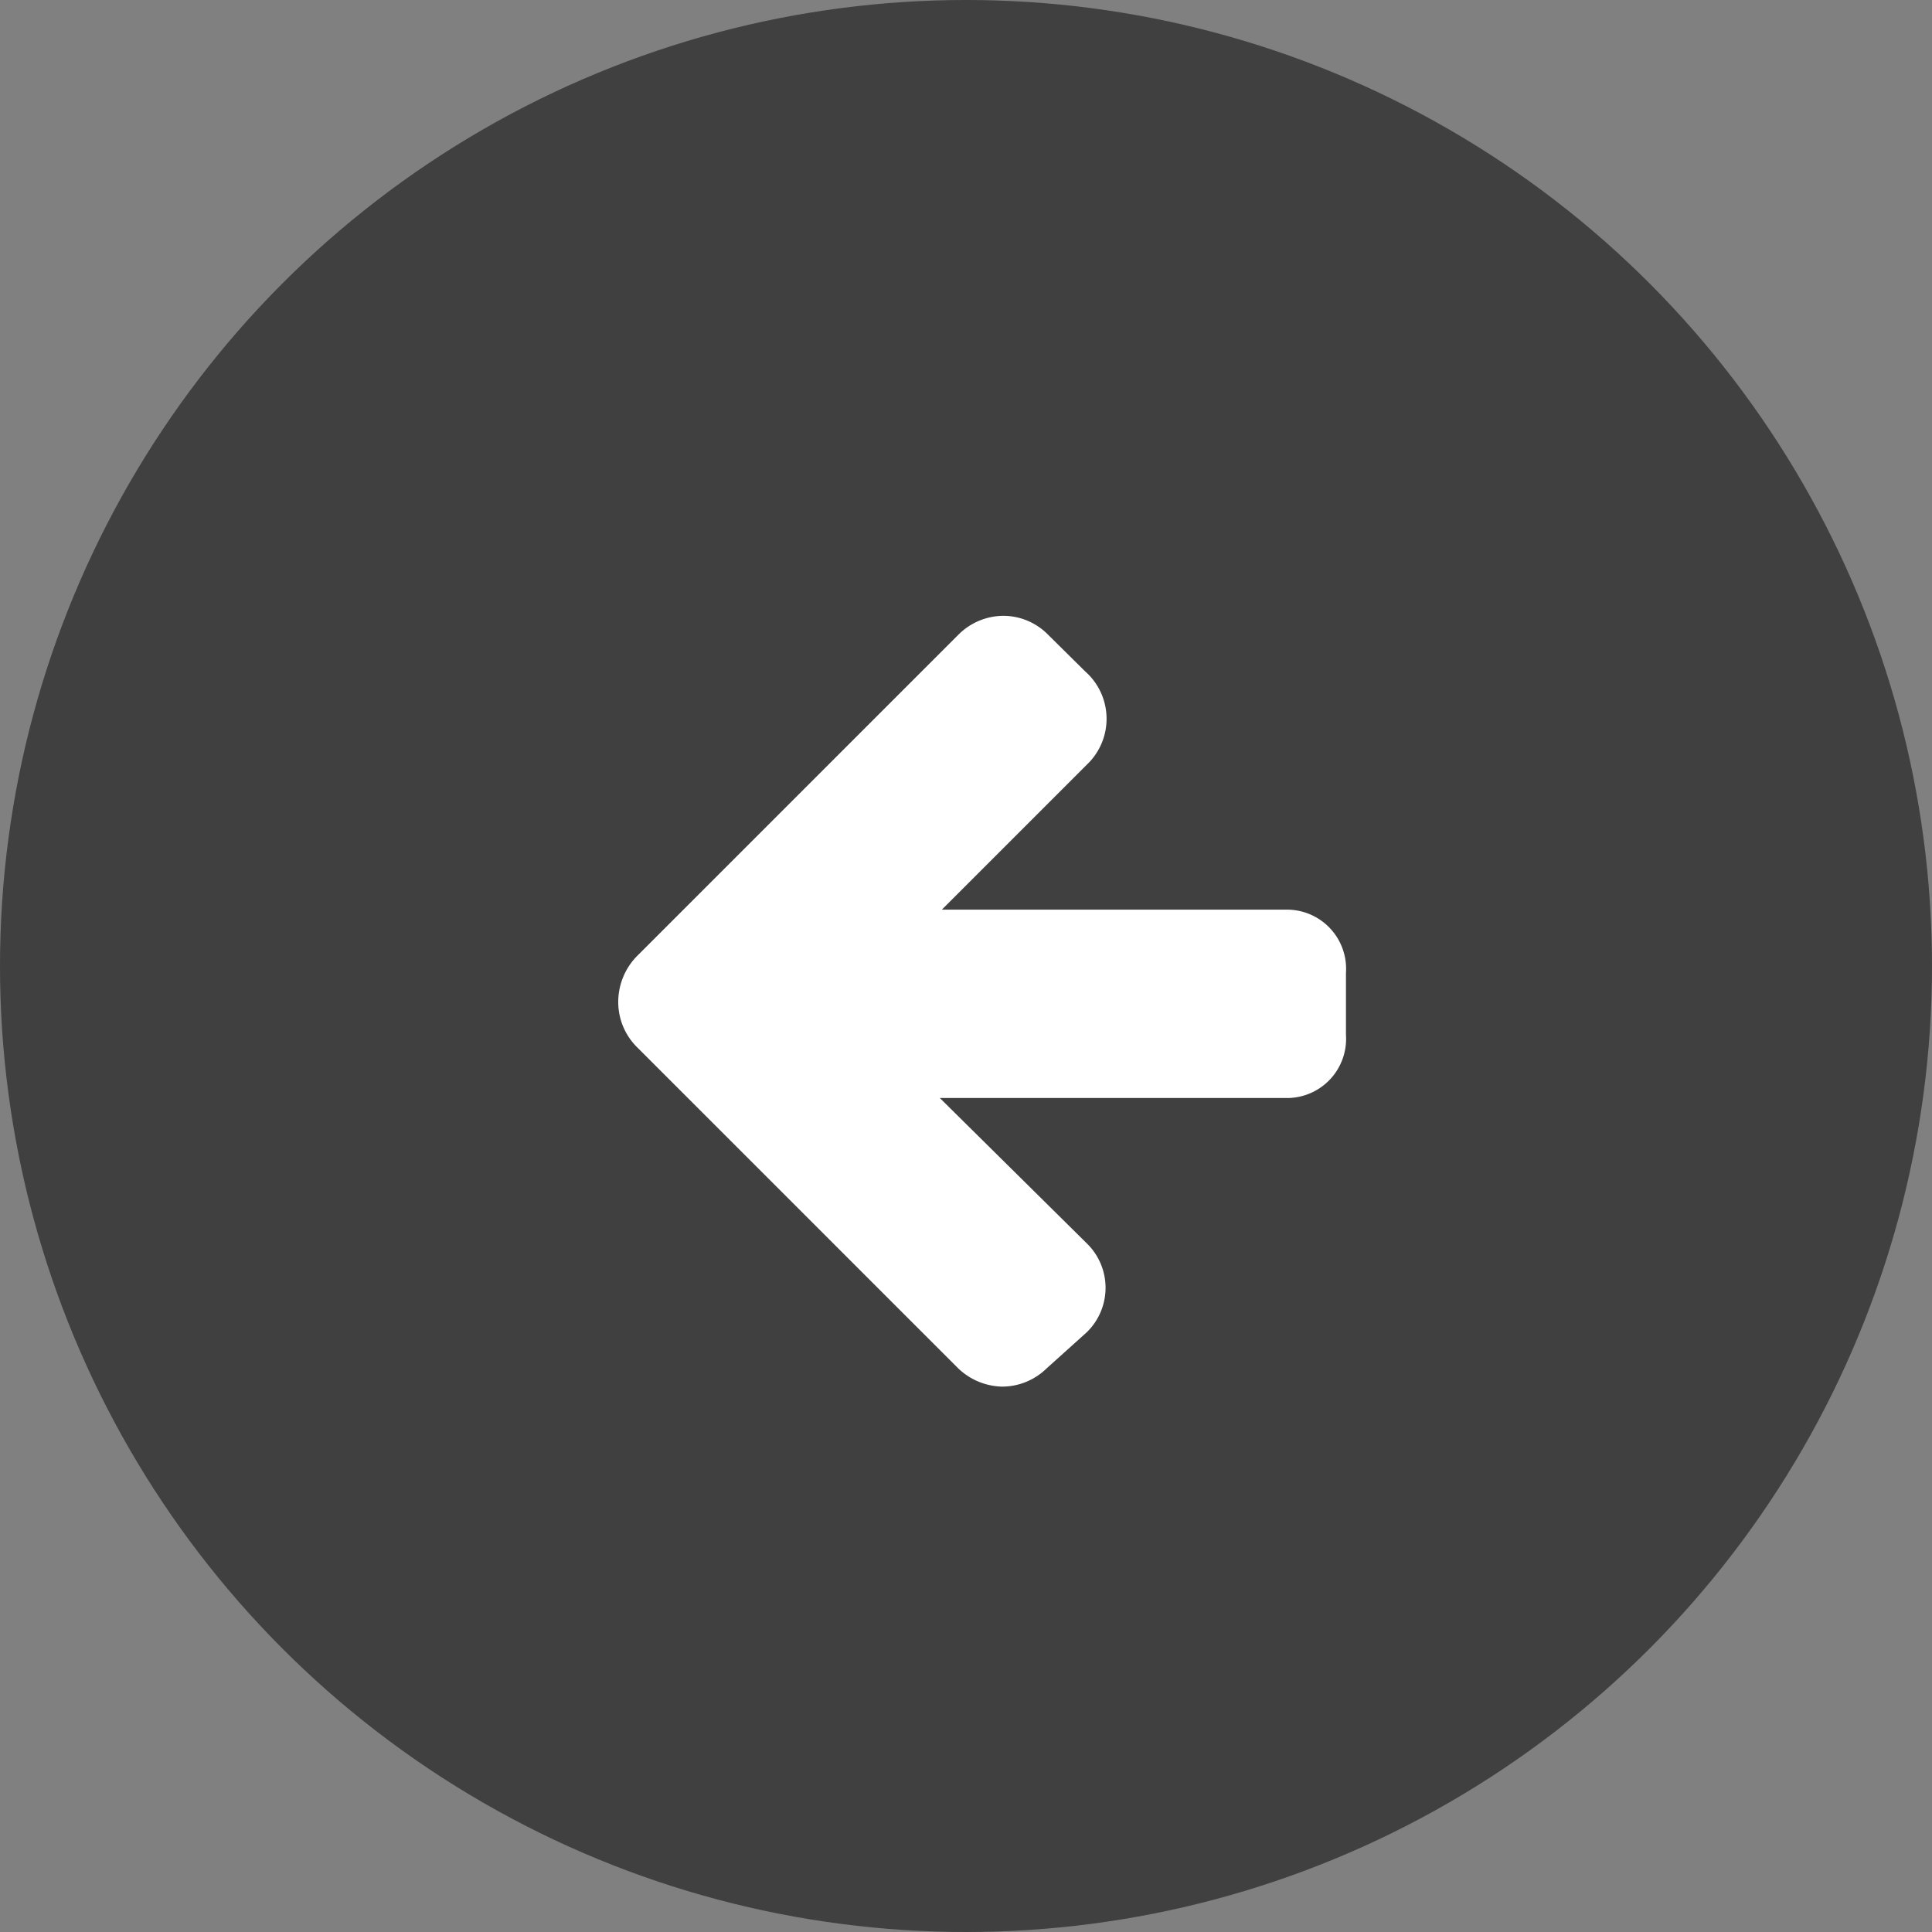 <svg xmlns="http://www.w3.org/2000/svg" viewBox="0 0 48 48"><rect x="0" y="0" width="48" height="48" fill="#808080" stroke="none"/><defs><style>.cls-1{opacity:0.5;}.cls-2{isolation:isolate;}.cls-3{fill:#fff;}</style></defs><title>アセット 1</title><g id="レイヤー_2" data-name="レイヤー 2"><g id="レイヤー_1-2" data-name="レイヤー 1"><g id="グループ化_101" data-name="グループ化 101"><circle id="楕円形_18" data-name="楕円形 18" class="cls-1" cx="24" cy="24" r="24"/><g id="_" data-name=" " class="cls-2"><g class="cls-2"><path class="cls-3" d="M33.44,25.71A1.47,1.47,0,0,1,32,27.28H23.35L27,30.89a1.54,1.54,0,0,1,0,2.21L26,34a1.58,1.58,0,0,1-1.11.45A1.63,1.63,0,0,1,23.81,34l-8-8a1.58,1.58,0,0,1-.45-1.11,1.63,1.63,0,0,1,.45-1.12l8-8a1.59,1.59,0,0,1,1.12-.47,1.56,1.56,0,0,1,1.11.47l.92.91A1.57,1.57,0,0,1,27,19l-3.6,3.6H32a1.47,1.47,0,0,1,1.44,1.57Z"/></g></g></g></g></g></svg>